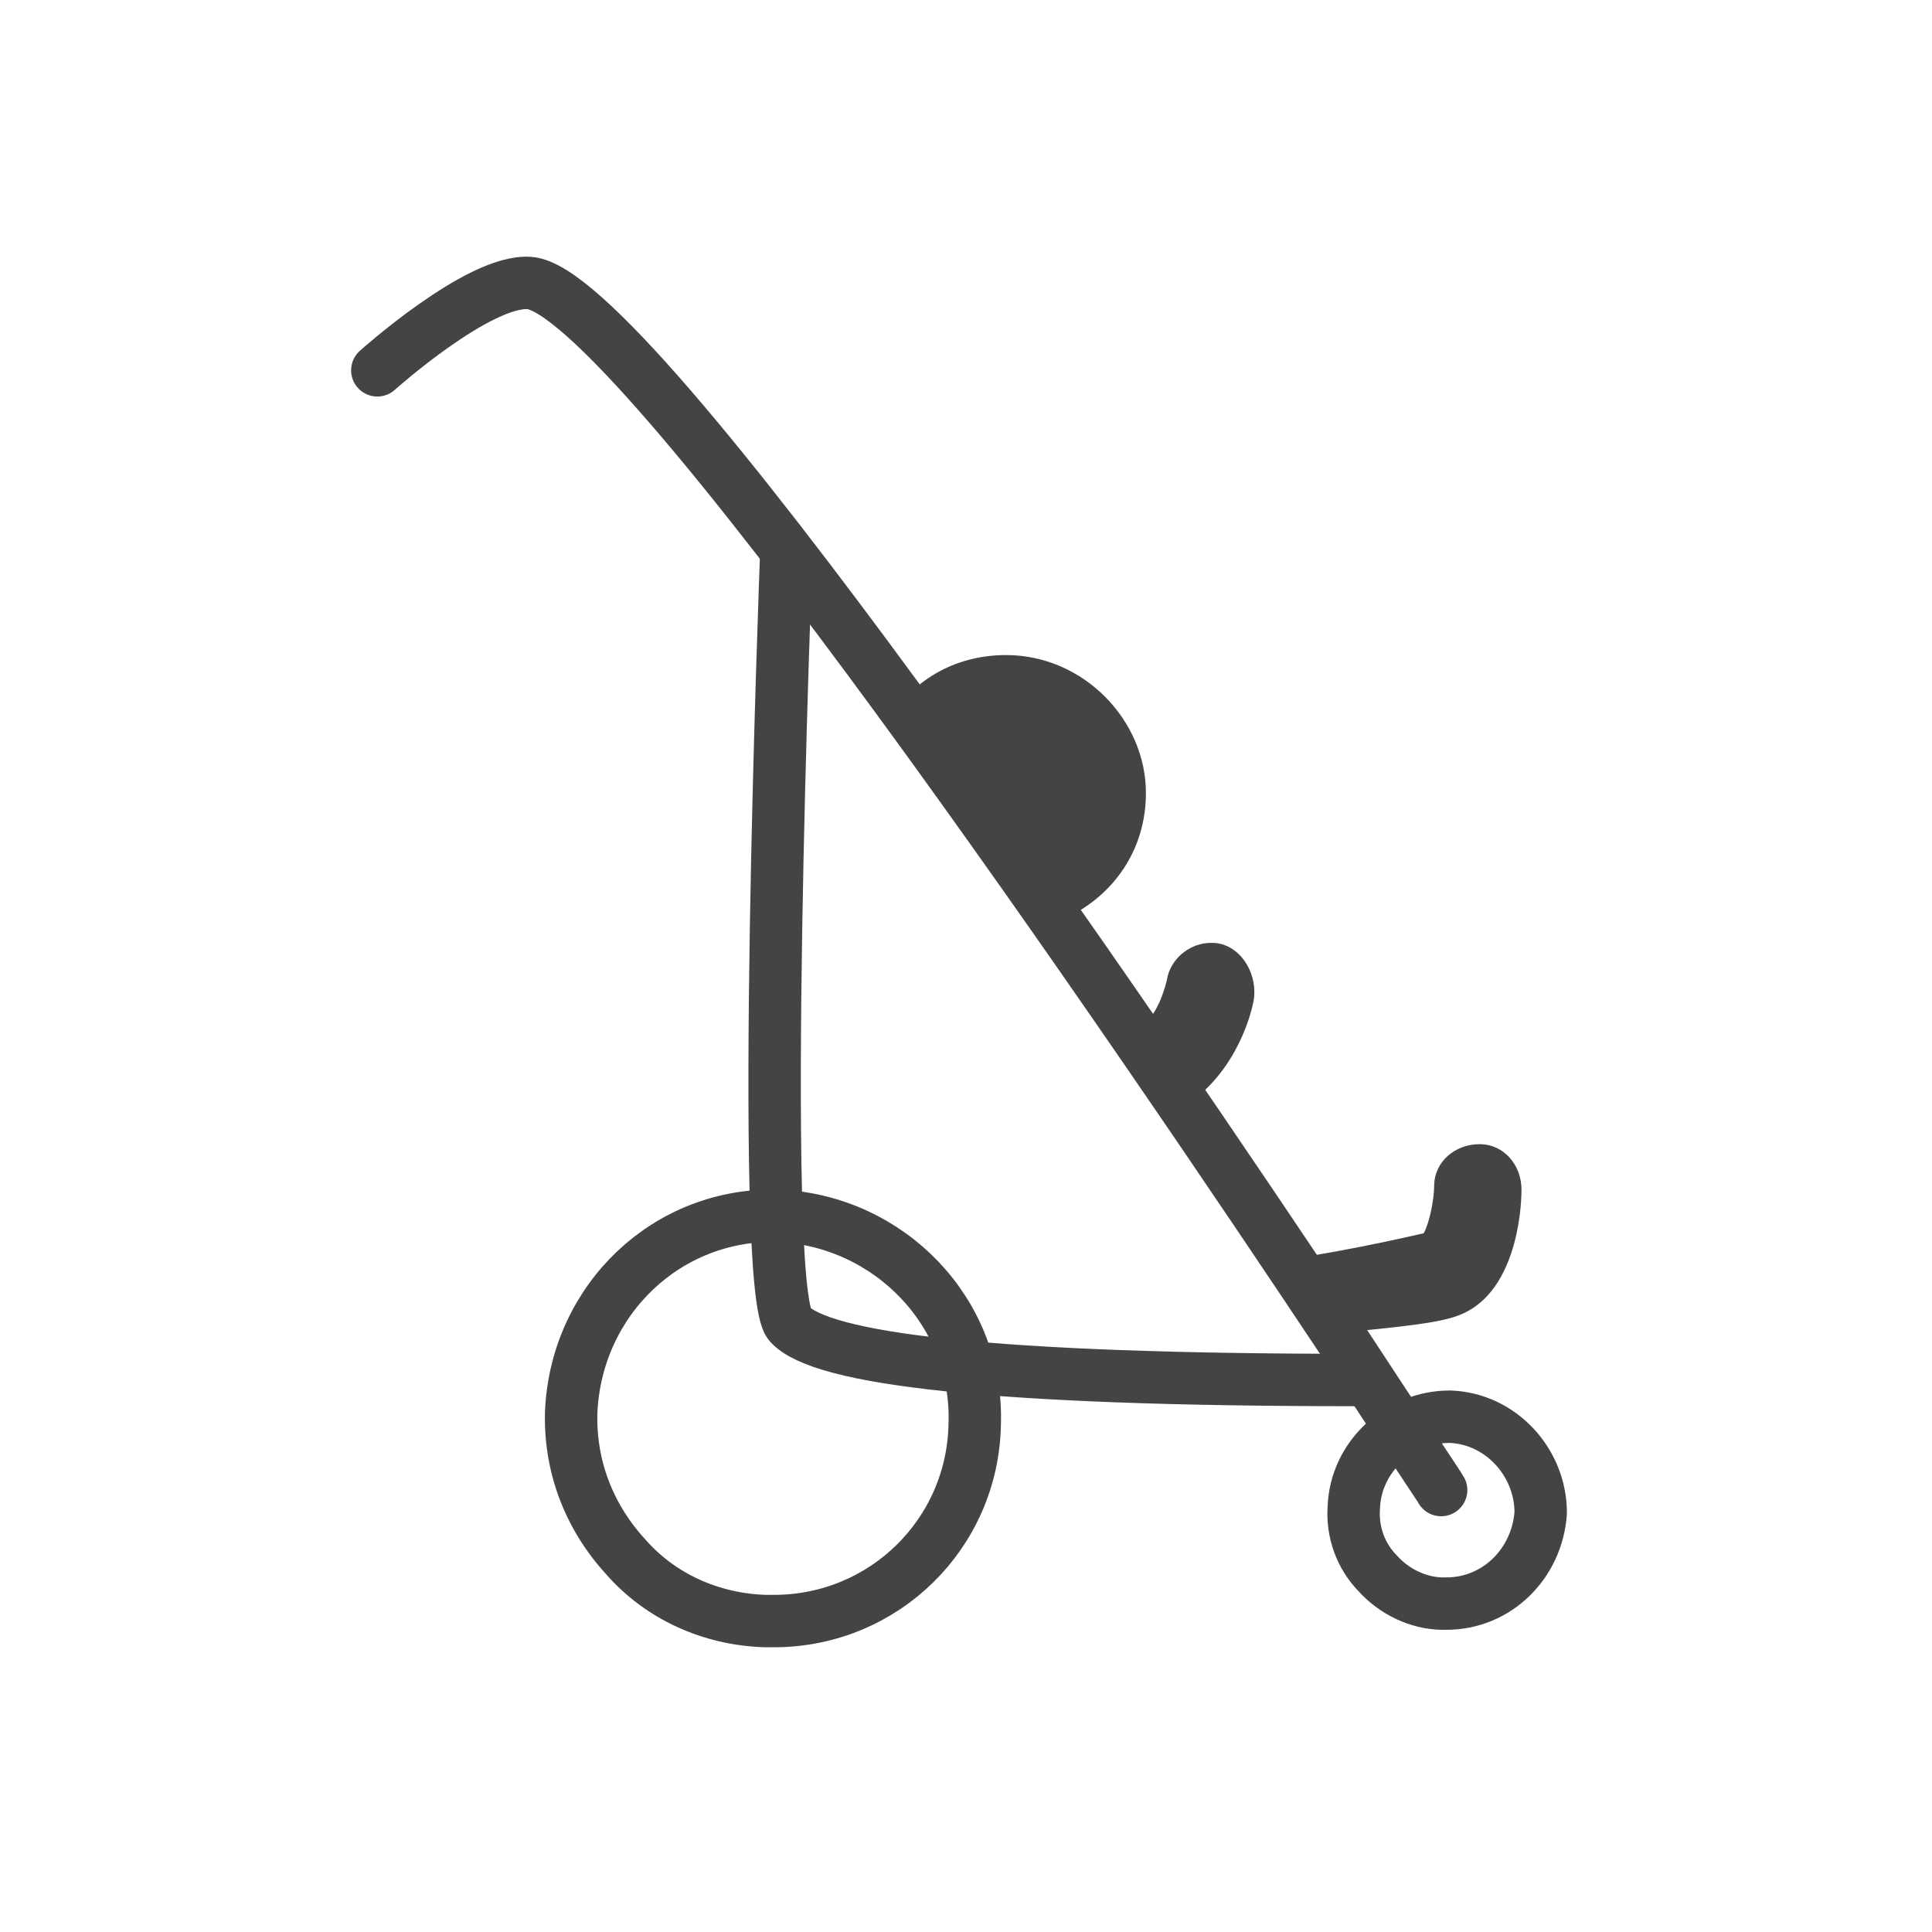 <?xml version="1.0" encoding="UTF-8"?> <!-- Generator: Adobe Illustrator 25.1.0, SVG Export Plug-In . SVG Version: 6.00 Build 0) --> <svg xmlns="http://www.w3.org/2000/svg" xmlns:xlink="http://www.w3.org/1999/xlink" version="1.1" id="Capa_1" x="0px" y="0px" viewBox="0 0 110.6 110.6" style="enable-background:new 0 0 110.6 110.6;" xml:space="preserve"> <style type="text/css"> .st0{fill:none;stroke:#444444;stroke-width:3;stroke-miterlimit:10;} .st1{fill:none;stroke:#444444;stroke-width:3;stroke-linecap:round;stroke-miterlimit:10;} .st2{fill:none;stroke:#444444;stroke-width:3;stroke-linecap:round;stroke-linejoin:round;stroke-miterlimit:10;} .st3{fill:#444444;} </style> <g id="PASEO"> <path class="st0" d="M44.3,92.8c-0.2,0-0.3,0-0.5,0c-3.1-0.1-6-1.4-8-3.7c-2.1-2.3-3.2-5.2-3.1-8.3c0.3-6.4,5.5-11.4,11.9-11.2 c6.3,0.3,11.4,5.5,11.2,11.9C55.7,87.8,50.6,92.8,44.3,92.8z"></path> <path class="st0" d="M82.8,91.8c-0.1,0-0.1,0-0.2,0c-1.4,0-2.8-0.7-3.7-1.7c-1-1-1.5-2.4-1.4-3.8c0.1-2.9,2.6-5.2,5.5-5.2 c2.9,0.1,5.2,2.6,5.2,5.5C88,89.5,85.7,91.8,82.8,91.8z"></path> <path class="st1" d="M45,32c0,0-1.6,41.8,0.2,43.8S56.7,79,77.6,79"></path> <path class="st2" d="M21.6,21.2c0,0,5.8-5.2,8.7-5c5.9,0.4,34.7,42.7,46.8,60.9c3.2,4.9,5.3,8,5.4,8.2"></path> <path class="st3" d="M72.3,72.3c3.9-0.5,7.9-1.4,9.2-1.7c0.3-0.5,0.6-1.9,0.6-2.7c0-1.4,1.2-2.4,2.6-2.4c1.4,0,2.4,1.2,2.4,2.6 c0,1.4-0.4,6-3.6,7.2c-1.5,0.6-5.4,0.8-8.5,1.2"></path> <path class="st3" d="M69.7,54c-1.4-0.2-2.7,0.8-2.9,2.1c-0.1,0.4-0.5,2-1.5,2.7c0,0-1.2,0.3-1.8,0.5c0.1,0.1,3,4.5,3,4.5 c0.7-0.3,1.6-0.6,1.9-0.9c2.7-2.1,3.4-5.5,3.4-5.9C71.9,55.6,71,54.2,69.7,54z"></path> <path class="st3" d="M57.6,37.5c-3,0-5.5,1.5-6.9,4c0.2,0.1,8.4,11.7,8.4,11.7c3.7-0.8,6.5-3.8,6.5-7.8 C65.6,41.2,62,37.5,57.6,37.5z"></path> </g> </svg> 